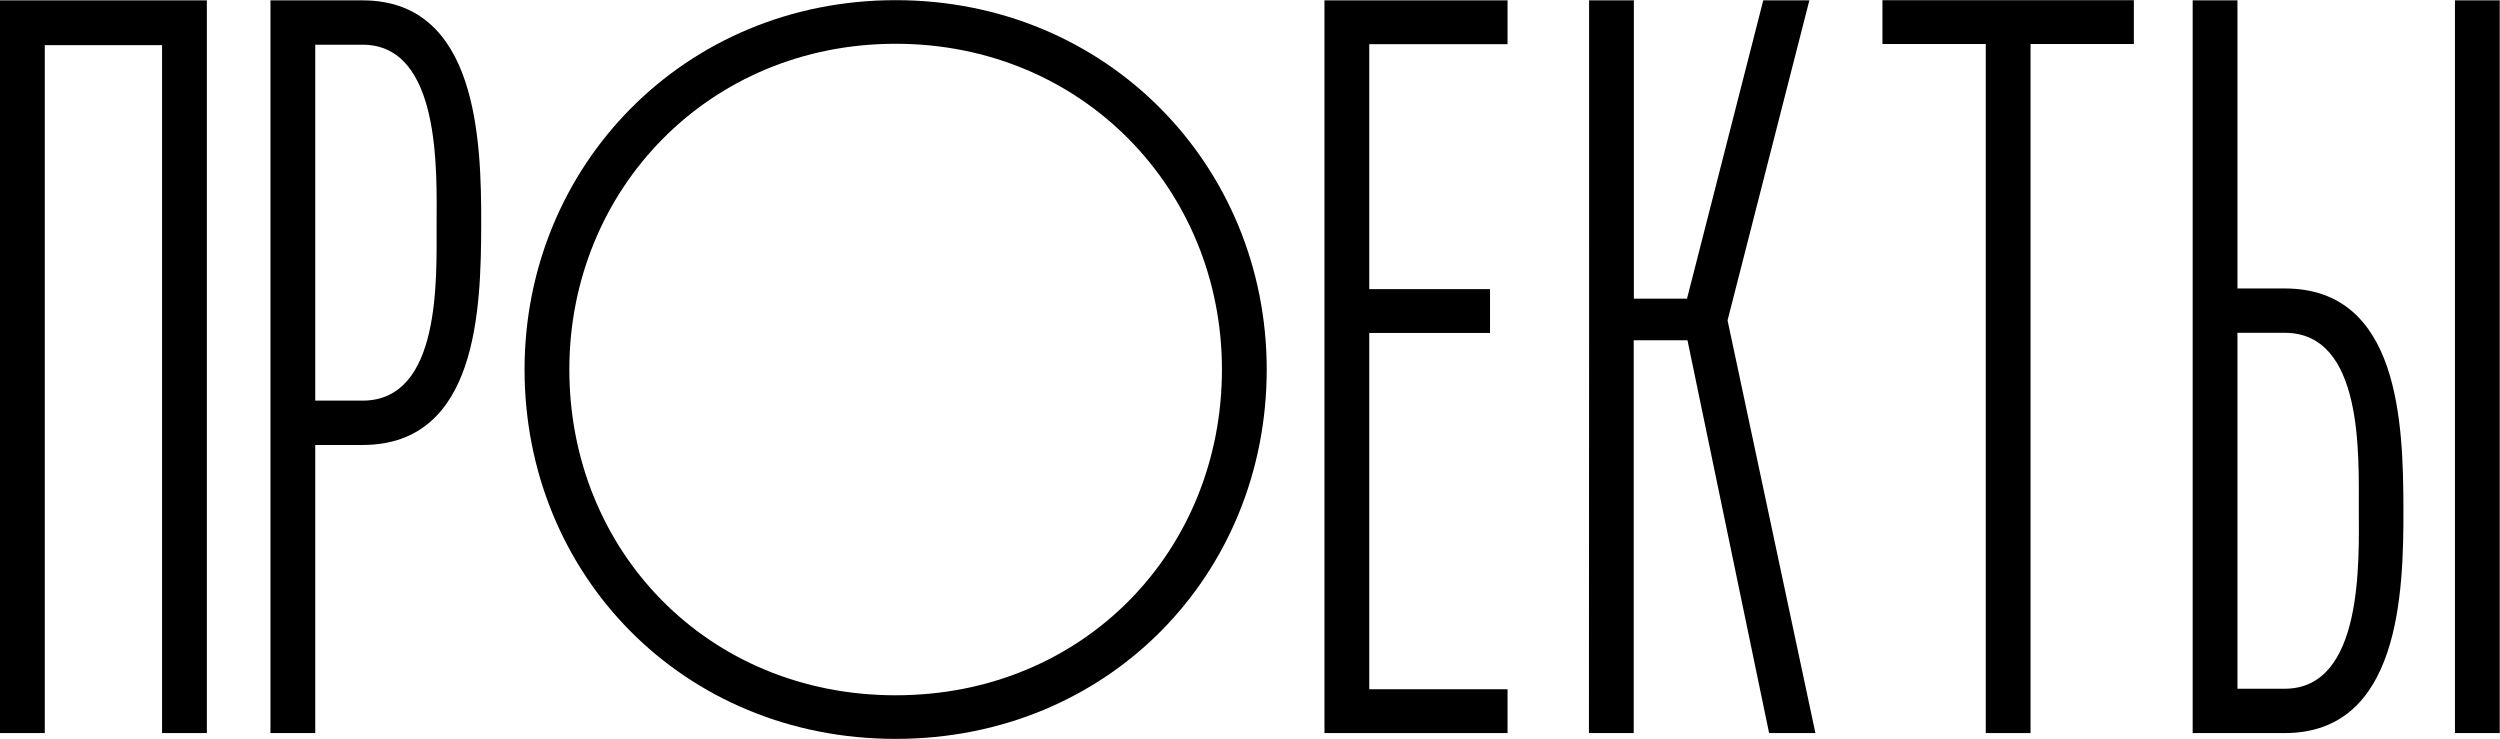 <?xml version="1.0" encoding="UTF-8"?> <svg xmlns="http://www.w3.org/2000/svg" width="3441" height="1017" viewBox="0 0 3441 1017" fill="none"><path d="M2074.98 60.822H1884.64V397.959H2050.87V458.284H1884.64V948.679H2074.98V1009H1823V0.497H2074.98V60.822Z" fill="black"></path><path d="M1232.76 0.226C1523.95 0.226 1743.51 228.333 1743.51 508.611C1743.51 790.639 1525.81 1017 1232.76 1017C939.707 1017 722 790.639 722 508.611C722 228.333 941.56 0.226 1232.76 0.226ZM1232.76 60.242C975.327 60.242 783.634 261.212 783.634 508.611C783.634 757.752 973.511 956.984 1232.76 956.984C1492 956.984 1681.88 757.752 1681.88 508.611C1681.88 261.212 1490.18 60.242 1232.76 60.242Z" fill="black"></path><path d="M2794.84 60.591V1009H2733.2V60.591H2591V0.267H2937.04V60.591H2794.84Z" fill="black"></path><path d="M433.897 1009V612.458H498.975C657.409 612.458 662.045 425.314 662.332 309.152C662.619 193.751 657.475 0.497 498.975 0.497H372.262V1009H433.897ZM433.897 551.423V61.532H498.975C607.243 61.532 601.112 236.728 600.936 309.152C600.754 382.667 607.584 551.423 498.975 551.423H433.897Z" fill="black"></path><path d="M284.704 0.497V1009H223.07V62.132H61.635V1009H0V0.497H284.704Z" fill="black"></path><path d="M2248.84 0.497V411.088H2322L2426.95 0.497H2490.4L2377.81 440.972L2498.73 1009H2434.99L2322.64 468.314H2248.63V1009H2187C2187.35 107.939 2187.21 774.877 2187.21 0.497H2248.84Z" fill="black"></path><path d="M3440.64 0.497V1009H3379V0.497H3440.64ZM3079.63 0.497V397.039H3144.71C3303.15 397.039 3307.78 584.183 3308.07 700.345C3308.36 815.746 3303.21 1009 3144.71 1009H3018V0.497H3079.63ZM3079.63 458.074V947.965H3144.71C3252.98 947.965 3246.85 772.769 3246.67 700.345C3246.5 626.831 3253.32 458.074 3144.71 458.074H3079.63Z" fill="black"></path></svg> 